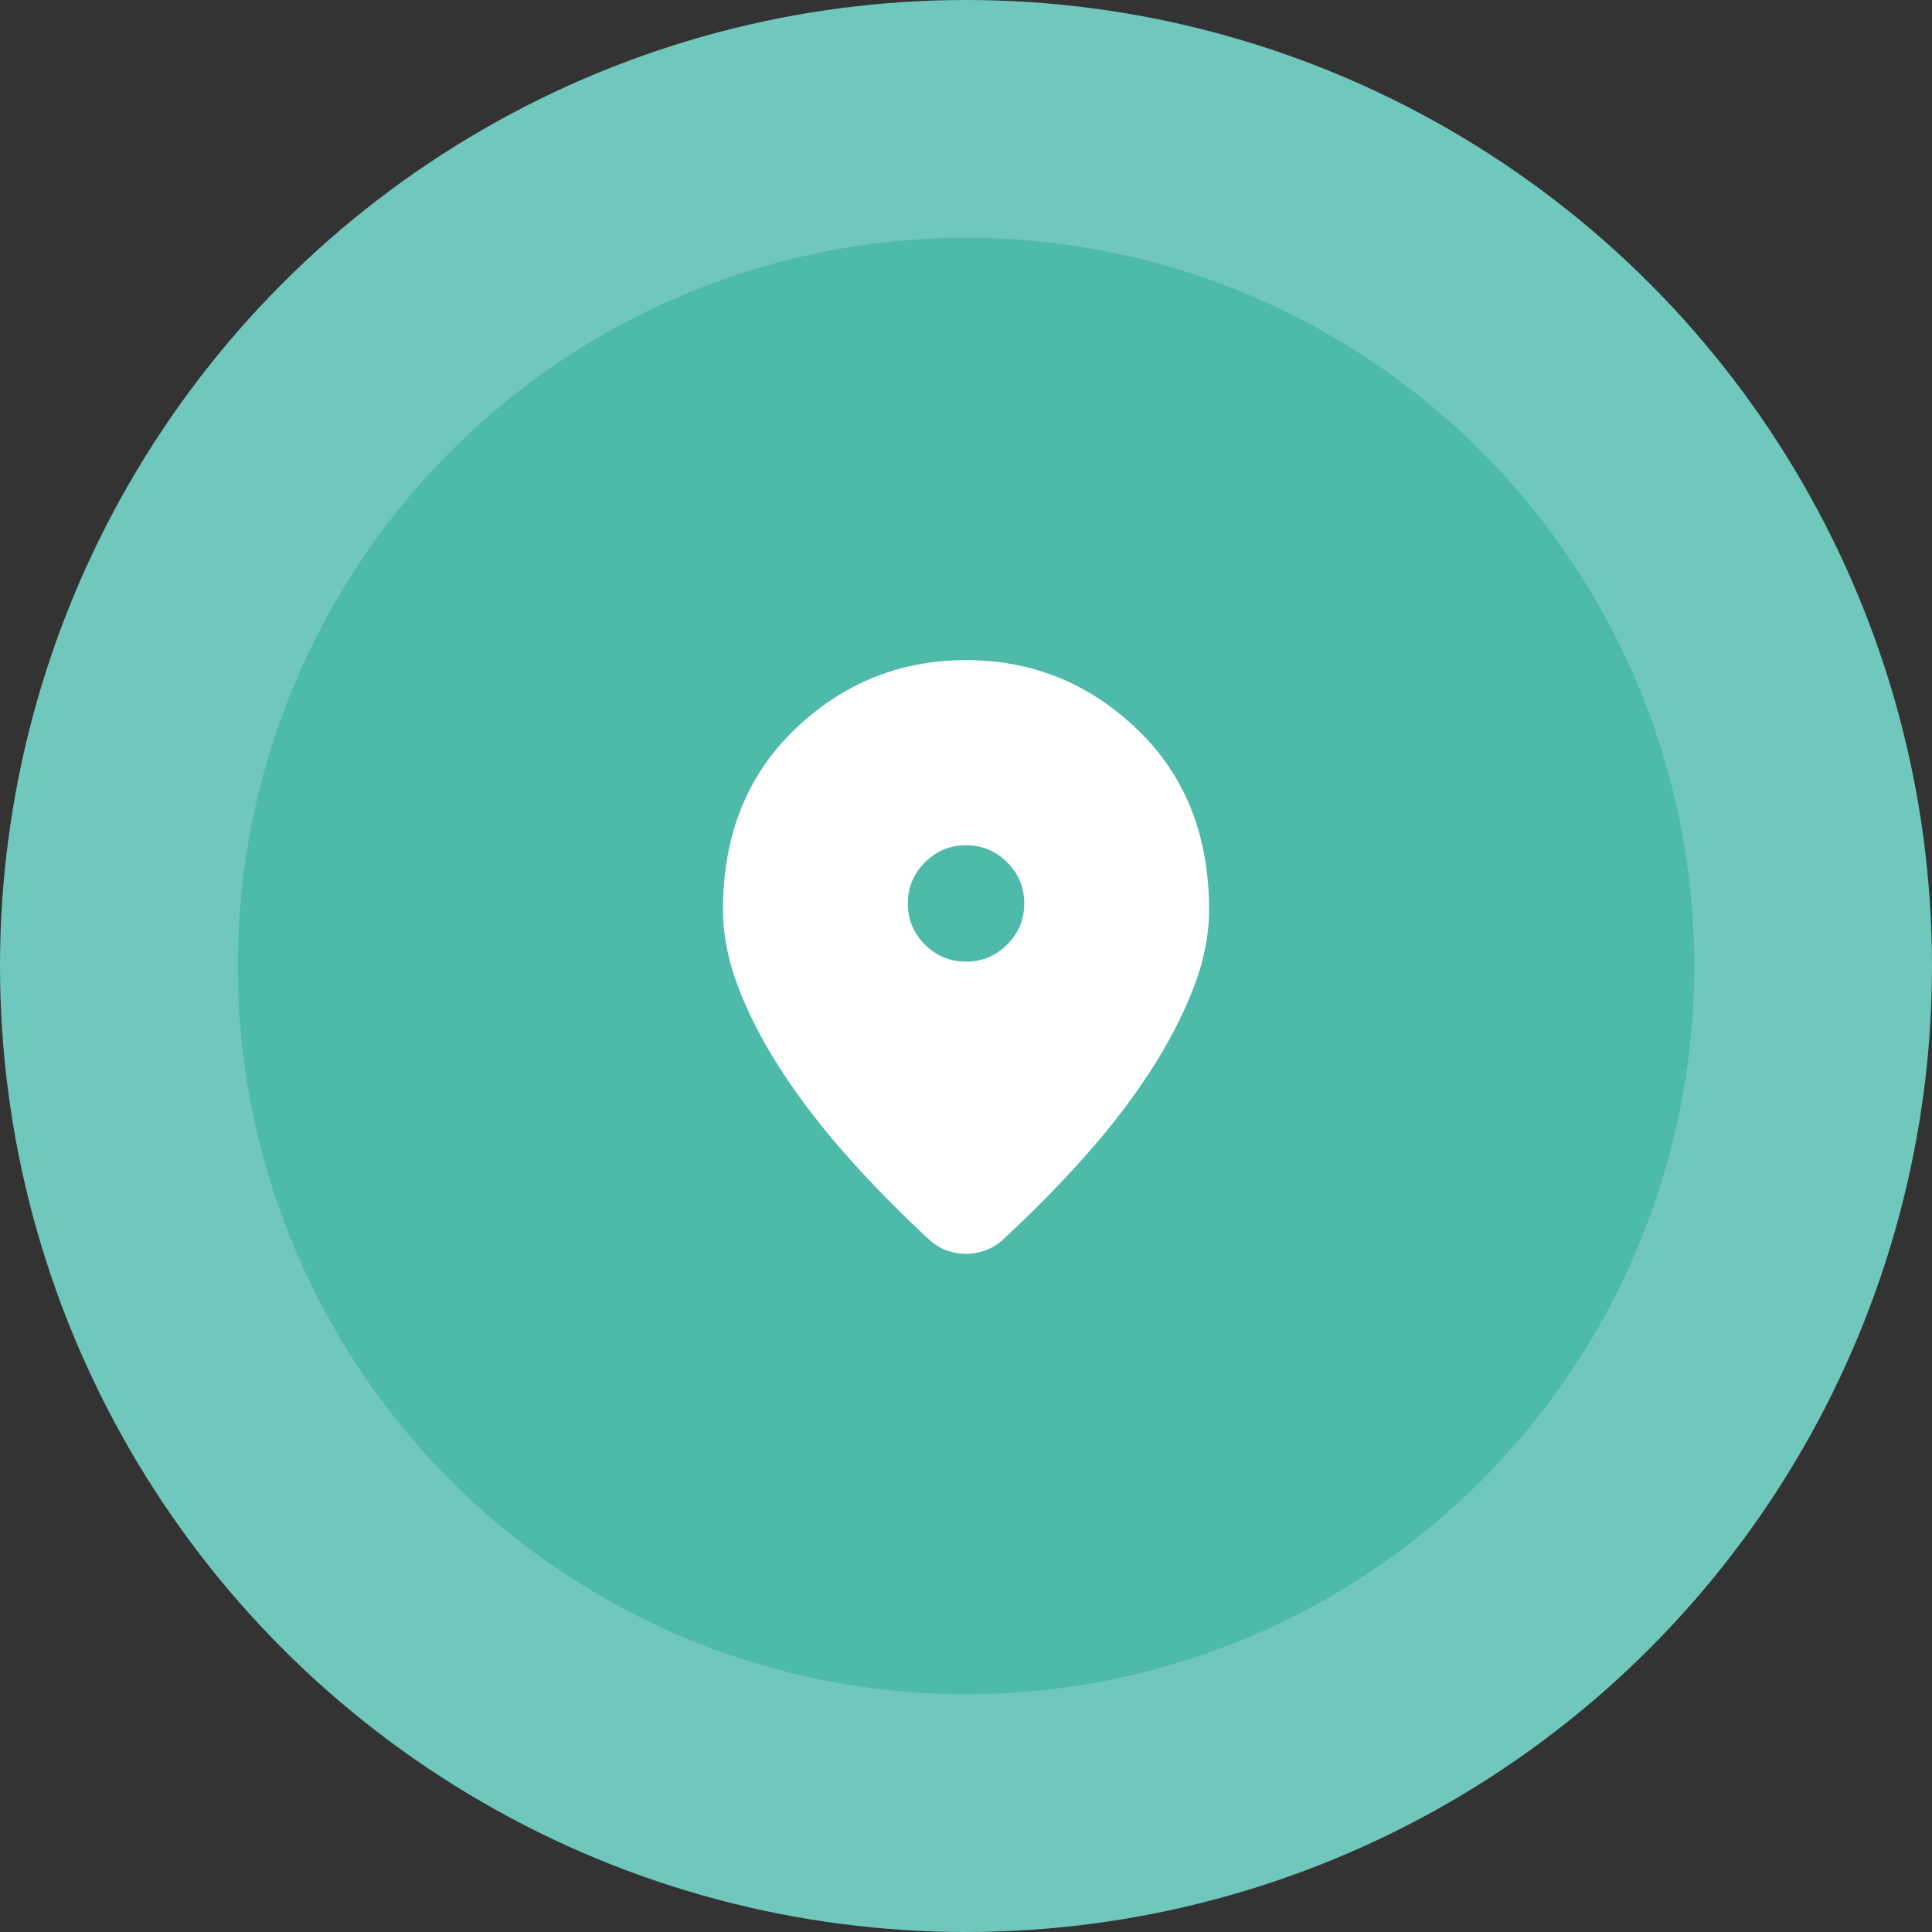 <svg xmlns="http://www.w3.org/2000/svg" width="130" height="130" viewBox="0 0 130 130" fill="none"><rect x="0" y="0" width="130" height="130" fill="#333333" stroke="none"/><circle cx="65" cy="65" r="65" fill="#70C7BB"></circle><circle cx="65" cy="65" r="49" fill="#4DBAAA"></circle><mask id="mask0_1536_2586" style="mask-type:alpha" maskUnits="userSpaceOnUse" x="39" y="39" width="52" height="52"><rect x="39" y="39" width="52" height="52" fill="#D9D9D9"></rect></mask><g mask="url(#mask0_1536_2586)"><path d="M65.002 84.371C64.58 84.371 64.158 84.298 63.736 84.152C63.313 84.006 62.931 83.781 62.59 83.475C60.646 81.683 58.826 79.838 57.132 77.939C55.437 76.041 53.964 74.143 52.713 72.246C51.462 70.349 50.471 68.468 49.742 66.604C49.013 64.74 48.648 62.94 48.648 61.204C48.648 56.204 50.266 52.156 53.5 49.06C56.735 45.965 60.569 44.417 65.002 44.417C69.436 44.417 73.27 45.965 76.505 49.06C79.739 52.156 81.356 56.204 81.356 61.204C81.356 62.94 80.992 64.737 80.263 66.594C79.534 68.451 78.547 70.331 77.303 72.236C76.058 74.14 74.588 76.037 72.894 77.929C71.2 79.821 69.38 81.663 67.436 83.454C67.099 83.76 66.716 83.989 66.288 84.141C65.859 84.294 65.431 84.371 65.002 84.371ZM65.006 64.708C66.084 64.708 67.006 64.324 67.771 63.556C68.537 62.789 68.919 61.866 68.919 60.788C68.919 59.71 68.535 58.788 67.768 58.023C67 57.258 66.077 56.875 64.999 56.875C63.921 56.875 62.999 57.259 62.234 58.027C61.468 58.794 61.086 59.717 61.086 60.796C61.086 61.873 61.469 62.795 62.237 63.56C63.005 64.326 63.928 64.708 65.006 64.708Z" fill="white"></path></g></svg>